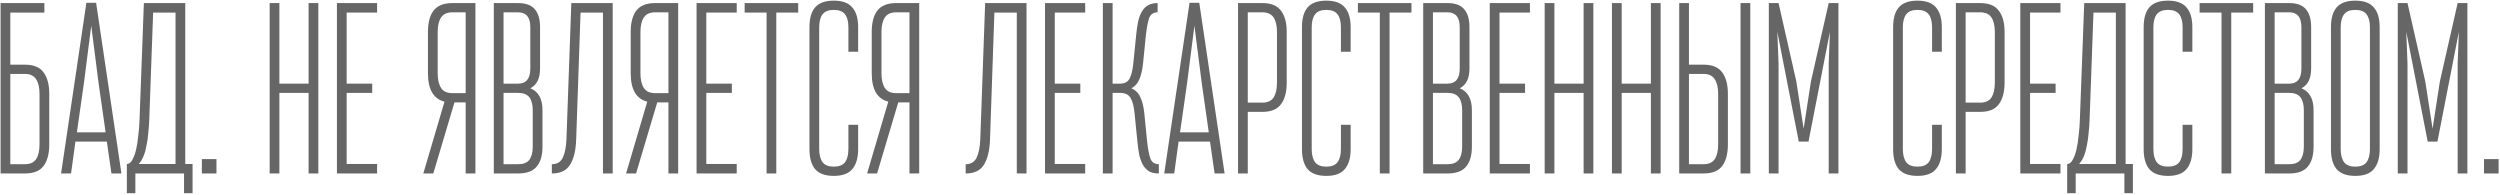 <?xml version="1.0" encoding="UTF-8"?> <svg xmlns="http://www.w3.org/2000/svg" width="1153" height="90" viewBox="0 0 1153 90" fill="none"> <path d="M0.266 1.419H20.472V5.798H4.756V29.821H11.492C15.458 29.821 18.302 30.981 20.023 33.301C21.819 35.621 22.717 38.951 22.717 43.292V66.641C22.717 70.982 21.819 74.312 20.023 76.632C18.302 78.877 15.458 80 11.492 80H0.266V1.419ZM4.756 34.087V75.734H11.492C13.886 75.734 15.608 74.948 16.655 73.377C17.703 71.805 18.227 69.56 18.227 66.641V43.292C18.227 40.373 17.703 38.128 16.655 36.556C15.608 34.91 13.886 34.087 11.492 34.087H4.756Z" fill="#666666"></path> <path d="M49.27 65.294H34.789L32.768 80H28.165L39.84 1.307H44.331L56.005 80H51.403L49.27 65.294ZM35.462 61.029H48.709L45.453 38.24L42.085 11.86L38.718 38.24L35.462 61.029Z" fill="#666666"></path> <path d="M84.881 80H62.43V89.093H58.501V75.622C59.474 75.622 60.297 75.023 60.97 73.826C61.719 72.554 62.317 70.945 62.766 68.999C63.215 67.053 63.552 64.883 63.777 62.488C64.076 60.093 64.263 57.773 64.338 55.528L66.359 1.419H85.442V75.622H88.81V89.093H84.881V80ZM68.828 55.528C68.754 57.399 68.604 59.345 68.379 61.365C68.23 63.311 67.968 65.182 67.594 66.978C67.294 68.774 66.845 70.421 66.246 71.918C65.648 73.414 64.899 74.649 64.001 75.622H80.952V5.798H70.624L68.828 55.528Z" fill="#666666"></path> <path d="M99.834 73.377V80H93.099V73.377H99.834Z" fill="#666666"></path> <path d="M142.325 42.843H128.854V80H124.364V1.419H128.854V38.577H142.325V1.419H146.815V80H142.325V42.843Z" fill="#666666"></path> <path d="M173.911 5.798H159.878V38.577H171.665V42.843H159.878V75.622H173.911V80H155.388V1.419H173.911V5.798Z" fill="#666666"></path> <path d="M208.596 1.419H219.26V80H214.77V47.221H209.606L199.84 80H195.237L205.003 46.884C199.914 45.612 197.37 41.234 197.37 33.75V14.778C197.37 10.438 198.231 7.145 199.952 4.899C201.748 2.579 204.629 1.419 208.596 1.419ZM201.86 14.778V33.75C201.86 36.669 202.384 38.951 203.432 40.597C204.48 42.169 206.201 42.955 208.596 42.955H214.77V5.685H208.596C206.201 5.685 204.48 6.471 203.432 8.043C202.384 9.614 201.86 11.86 201.86 14.778Z" fill="#666666"></path> <path d="M238.968 1.419C242.56 1.419 245.142 2.392 246.713 4.338C248.285 6.209 249.071 8.941 249.071 12.533V31.617C249.071 36.182 247.574 39.213 244.581 40.71C248.323 42.207 250.193 45.574 250.193 50.813V67.652C250.193 71.693 249.295 74.761 247.499 76.857C245.778 78.952 242.934 80 238.968 80H227.742V1.419H238.968ZM232.232 42.843V75.734H238.968C241.362 75.734 243.084 75.061 244.132 73.714C245.179 72.292 245.703 70.271 245.703 67.652V50.813C245.703 48.194 245.179 46.21 244.132 44.863C243.084 43.516 241.362 42.843 238.968 42.843H232.232ZM232.232 5.685V38.577H238.968C242.71 38.577 244.581 36.257 244.581 31.617V12.533C244.581 7.968 242.71 5.685 238.968 5.685H232.232Z" fill="#666666"></path> <path d="M254.508 75.734C256.903 75.734 258.587 74.724 259.56 72.703C260.533 70.683 261.094 67.876 261.244 64.284L263.489 1.419H282.573V80H278.083V5.798H267.755L265.734 64.284C265.585 69.298 264.649 73.19 262.928 75.959C261.281 78.653 258.475 80 254.508 80V75.734Z" fill="#666666"></path> <path d="M302.108 1.419H312.772V80H308.282V47.221H303.118L293.351 80H288.749L298.515 46.884C293.426 45.612 290.882 41.234 290.882 33.75V14.778C290.882 10.438 291.742 7.145 293.464 4.899C295.26 2.579 298.141 1.419 302.108 1.419ZM295.372 14.778V33.75C295.372 36.669 295.896 38.951 296.944 40.597C297.991 42.169 299.713 42.955 302.108 42.955H308.282V5.685H302.108C299.713 5.685 297.991 6.471 296.944 8.043C295.896 9.614 295.372 11.86 295.372 14.778Z" fill="#666666"></path> <path d="M339.776 5.798H325.744V38.577H337.531V42.843H325.744V75.622H339.776V80H321.254V1.419H339.776V5.798Z" fill="#666666"></path> <path d="M343.434 1.419H368.131V5.798H358.028V80H353.538V5.798H343.434V1.419Z" fill="#666666"></path> <path d="M395.773 68.774C395.773 72.816 394.875 75.884 393.079 77.98C391.357 80.075 388.514 81.123 384.547 81.123C380.581 81.123 377.699 80.075 375.903 77.98C374.182 75.884 373.321 72.816 373.321 68.774V12.533C373.321 8.492 374.182 5.461 375.903 3.44C377.699 1.345 380.581 0.297 384.547 0.297C388.514 0.297 391.357 1.345 393.079 3.44C394.875 5.461 395.773 8.492 395.773 12.533V23.871H391.283V12.533C391.283 9.914 390.759 7.93 389.711 6.583C388.663 5.236 386.942 4.563 384.547 4.563C382.152 4.563 380.431 5.236 379.383 6.583C378.335 7.93 377.812 9.914 377.812 12.533V68.774C377.812 71.394 378.335 73.414 379.383 74.836C380.431 76.183 382.152 76.857 384.547 76.857C386.942 76.857 388.663 76.183 389.711 74.836C390.759 73.414 391.283 71.394 391.283 68.774V57.548H395.773V68.774Z" fill="#666666"></path> <path d="M413.269 1.419H423.934V80H419.444V47.221H414.28L404.513 80H399.911L409.677 46.884C404.588 45.612 402.044 41.234 402.044 33.75V14.778C402.044 10.438 402.904 7.145 404.625 4.899C406.422 2.579 409.303 1.419 413.269 1.419ZM406.534 14.778V33.75C406.534 36.669 407.058 38.951 408.105 40.597C409.153 42.169 410.874 42.955 413.269 42.955H419.444V5.685H413.269C410.874 5.685 409.153 6.471 408.105 8.043C407.058 9.614 406.534 11.86 406.534 14.778Z" fill="#666666"></path> <path d="M445.369 75.734C447.764 75.734 449.448 74.724 450.421 72.703C451.394 70.683 451.955 67.876 452.104 64.284L454.35 1.419H473.434V80H468.943V5.798H458.615L456.595 64.284C456.445 69.298 455.51 73.19 453.788 75.959C452.142 78.653 449.335 80 445.369 80V75.734Z" fill="#666666"></path> <path d="M500.489 5.798H486.457V38.577H498.244V42.843H486.457V75.622H500.489V80H481.967V1.419H500.489V5.798Z" fill="#666666"></path> <path d="M529.069 65.406C529.443 68.7 529.929 71.244 530.528 73.04C531.202 74.836 532.511 75.734 534.457 75.734V80C532.736 80 531.277 79.701 530.079 79.102C528.957 78.428 528.021 77.493 527.273 76.296C526.524 75.023 525.926 73.489 525.477 71.693C525.102 69.822 524.803 67.727 524.578 65.406L523.231 51.936C522.932 49.017 522.333 46.772 521.435 45.2C520.537 43.629 518.891 42.843 516.496 42.843H513.128V80H508.638V1.419H513.128V38.577H516.496C518.666 38.577 520.163 37.791 520.986 36.219C521.809 34.573 522.371 32.29 522.67 29.372L524.017 16.013C524.242 13.693 524.541 11.635 524.915 9.839C525.364 7.968 525.963 6.434 526.711 5.236C527.46 3.964 528.395 3.028 529.518 2.43C530.715 1.756 532.175 1.419 533.896 1.419V5.685C531.95 5.685 530.64 6.583 529.967 8.379C529.368 10.176 528.882 12.72 528.508 16.013L527.16 29.372C526.861 32.216 526.3 34.61 525.477 36.556C524.728 38.427 523.493 39.812 521.772 40.71C523.718 41.533 525.102 42.917 525.926 44.863C526.824 46.734 527.422 49.092 527.722 51.936L529.069 65.406Z" fill="#666666"></path> <path d="M558.049 65.294H543.568L541.547 80H536.944L548.619 1.307H553.11L564.784 80H560.182L558.049 65.294ZM544.241 61.029H557.488L554.232 38.24L550.864 11.86L547.497 38.24L544.241 61.029Z" fill="#666666"></path> <path d="M570.984 1.419H582.21C586.176 1.419 589.02 2.579 590.741 4.899C592.538 7.145 593.436 10.438 593.436 14.778V38.128C593.436 42.468 592.538 45.799 590.741 48.119C589.02 50.439 586.176 51.599 582.21 51.599H575.474V80H570.984V1.419ZM575.474 5.685V47.333H582.21C584.605 47.333 586.326 46.547 587.374 44.976C588.421 43.329 588.945 41.047 588.945 38.128V14.778C588.945 11.86 588.421 9.614 587.374 8.043C586.326 6.471 584.605 5.685 582.21 5.685H575.474Z" fill="#666666"></path> <path d="M622.92 68.774C622.92 72.816 622.022 75.884 620.226 77.98C618.505 80.075 615.661 81.123 611.694 81.123C607.728 81.123 604.846 80.075 603.05 77.98C601.329 75.884 600.468 72.816 600.468 68.774V12.533C600.468 8.492 601.329 5.461 603.05 3.44C604.846 1.345 607.728 0.297 611.694 0.297C615.661 0.297 618.505 1.345 620.226 3.44C622.022 5.461 622.92 8.492 622.92 12.533V23.871H618.43V12.533C618.43 9.914 617.906 7.93 616.858 6.583C615.81 5.236 614.089 4.563 611.694 4.563C609.299 4.563 607.578 5.236 606.53 6.583C605.483 7.93 604.959 9.914 604.959 12.533V68.774C604.959 71.394 605.483 73.414 606.53 74.836C607.578 76.183 609.299 76.857 611.694 76.857C614.089 76.857 615.81 76.183 616.858 74.836C617.906 73.414 618.43 71.394 618.43 68.774V57.548H622.92V68.774Z" fill="#666666"></path> <path d="M626.272 1.419H650.969V5.798H640.866V80H636.375V5.798H626.272V1.419Z" fill="#666666"></path> <path d="M667.609 1.419C671.202 1.419 673.783 2.392 675.355 4.338C676.927 6.209 677.712 8.941 677.712 12.533V31.617C677.712 36.182 676.216 39.213 673.222 40.71C676.964 42.207 678.835 45.574 678.835 50.813V67.652C678.835 71.693 677.937 74.761 676.141 76.857C674.42 78.952 671.576 80 667.609 80H656.383V1.419H667.609ZM660.874 42.843V75.734H667.609C670.004 75.734 671.725 75.061 672.773 73.714C673.821 72.292 674.345 70.271 674.345 67.652V50.813C674.345 48.194 673.821 46.21 672.773 44.863C671.725 43.516 670.004 42.843 667.609 42.843H660.874ZM660.874 5.685V38.577H667.609C671.351 38.577 673.222 36.257 673.222 31.617V12.533C673.222 7.968 671.351 5.685 667.609 5.685H660.874Z" fill="#666666"></path> <path d="M705.602 5.798H691.569V38.577H703.356V42.843H691.569V75.622H705.602V80H687.079V1.419H705.602V5.798Z" fill="#666666"></path> <path d="M730.364 42.843H716.893V80H712.403V1.419H716.893V38.577H730.364V1.419H734.854V80H730.364V42.843Z" fill="#666666"></path> <path d="M761.389 42.843H747.918V80H743.427V1.419H747.918V38.577H761.389V1.419H765.879V80H761.389V42.843Z" fill="#666666"></path> <path d="M774.452 1.419H778.942V29.821H785.678C789.644 29.821 792.488 30.981 794.209 33.301C796.005 35.621 796.903 38.951 796.903 43.292V66.641C796.903 70.982 796.005 74.312 794.209 76.632C792.488 78.877 789.644 80 785.678 80H774.452V1.419ZM785.678 75.734C788.072 75.734 789.794 74.948 790.841 73.377C791.889 71.805 792.413 69.56 792.413 66.641V43.292C792.413 40.373 791.889 38.128 790.841 36.556C789.794 34.91 788.072 34.087 785.678 34.087H778.942V75.734H785.678ZM807.231 1.419H802.741V80H807.231V1.419Z" fill="#666666"></path> <path d="M834.079 65.294H829.589L819.71 14.666L820.271 29.372V80H815.781V1.419H820.271L828.466 37.567L831.834 59.345L835.202 37.567L843.397 1.419H847.887V80H843.397V29.372L843.958 14.666L834.079 65.294Z" fill="#666666"></path> <path d="M895.562 68.774C895.562 72.816 894.664 75.884 892.868 77.98C891.147 80.075 888.303 81.123 884.337 81.123C880.37 81.123 877.489 80.075 875.693 77.98C873.971 75.884 873.111 72.816 873.111 68.774V12.533C873.111 8.492 873.971 5.461 875.693 3.44C877.489 1.345 880.37 0.297 884.337 0.297C888.303 0.297 891.147 1.345 892.868 3.44C894.664 5.461 895.562 8.492 895.562 12.533V23.871H891.072V12.533C891.072 9.914 890.548 7.93 889.5 6.583C888.453 5.236 886.731 4.563 884.337 4.563C881.942 4.563 880.22 5.236 879.173 6.583C878.125 7.93 877.601 9.914 877.601 12.533V68.774C877.601 71.394 878.125 73.414 879.173 74.836C880.22 76.183 881.942 76.857 884.337 76.857C886.731 76.857 888.453 76.183 889.5 74.836C890.548 73.414 891.072 71.394 891.072 68.774V57.548H895.562V68.774Z" fill="#666666"></path> <path d="M902.058 1.419H913.283C917.25 1.419 920.094 2.579 921.815 4.899C923.611 7.145 924.509 10.438 924.509 14.778V38.128C924.509 42.468 923.611 45.799 921.815 48.119C920.094 50.439 917.25 51.599 913.283 51.599H906.548V80H902.058V1.419ZM906.548 5.685V47.333H913.283C915.678 47.333 917.399 46.547 918.447 44.976C919.495 43.329 920.019 41.047 920.019 38.128V14.778C920.019 11.86 919.495 9.614 918.447 8.043C917.399 6.471 915.678 5.685 913.283 5.685H906.548Z" fill="#666666"></path> <path d="M950.289 5.798H936.257V38.577H948.044V42.843H936.257V75.622H950.289V80H931.766V1.419H950.289V5.798Z" fill="#666666"></path> <path d="M979.766 80H957.315V89.093H953.386V75.622C954.359 75.622 955.182 75.023 955.855 73.826C956.604 72.554 957.203 70.945 957.652 68.999C958.101 67.053 958.437 64.883 958.662 62.488C958.961 60.093 959.148 57.773 959.223 55.528L961.244 1.419H980.328V75.622H983.695V89.093H979.766V80ZM963.714 55.528C963.639 57.399 963.489 59.345 963.265 61.365C963.115 63.311 962.853 65.182 962.479 66.978C962.179 68.774 961.73 70.421 961.132 71.918C960.533 73.414 959.785 74.649 958.886 75.622H975.837V5.798H965.51L963.714 55.528Z" fill="#666666"></path> <path d="M1011.11 68.774C1011.11 72.816 1010.21 75.884 1008.42 77.98C1006.69 80.075 1003.85 81.123 999.883 81.123C995.917 81.123 993.036 80.075 991.24 77.98C989.518 75.884 988.658 72.816 988.658 68.774V12.533C988.658 8.492 989.518 5.461 991.24 3.44C993.036 1.345 995.917 0.297 999.883 0.297C1003.85 0.297 1006.69 1.345 1008.42 3.44C1010.21 5.461 1011.11 8.492 1011.11 12.533V23.871H1006.62V12.533C1006.62 9.914 1006.1 7.93 1005.05 6.583C1004 5.236 1002.28 4.563 999.883 4.563C997.489 4.563 995.767 5.236 994.72 6.583C993.672 7.93 993.148 9.914 993.148 12.533V68.774C993.148 71.394 993.672 73.414 994.72 74.836C995.767 76.183 997.489 76.857 999.883 76.857C1002.28 76.857 1004 76.183 1005.05 74.836C1006.1 73.414 1006.62 71.394 1006.62 68.774V57.548H1011.11V68.774Z" fill="#666666"></path> <path d="M1014.46 1.419H1039.16V5.798H1029.05V80H1024.56V5.798H1014.46V1.419Z" fill="#666666"></path> <path d="M1055.8 1.419C1059.39 1.419 1061.97 2.392 1063.54 4.338C1065.12 6.209 1065.9 8.941 1065.9 12.533V31.617C1065.9 36.182 1064.4 39.213 1061.41 40.71C1065.15 42.207 1067.02 45.574 1067.02 50.813V67.652C1067.02 71.693 1066.13 74.761 1064.33 76.857C1062.61 78.952 1059.76 80 1055.8 80H1044.57V1.419H1055.8ZM1049.06 42.843V75.734H1055.8C1058.19 75.734 1059.91 75.061 1060.96 73.714C1062.01 72.292 1062.53 70.271 1062.53 67.652V50.813C1062.53 48.194 1062.01 46.21 1060.96 44.863C1059.91 43.516 1058.19 42.843 1055.8 42.843H1049.06ZM1049.06 5.685V38.577H1055.8C1059.54 38.577 1061.41 36.257 1061.41 31.617V12.533C1061.41 7.968 1059.54 5.685 1055.8 5.685H1049.06Z" fill="#666666"></path> <path d="M1075.04 12.533C1075.04 8.492 1075.9 5.461 1077.63 3.44C1079.42 1.345 1082.3 0.297 1086.27 0.297C1090.24 0.297 1093.08 1.345 1094.8 3.44C1096.6 5.461 1097.5 8.492 1097.5 12.533V68.774C1097.5 72.816 1096.6 75.884 1094.8 77.98C1093.08 80.075 1090.24 81.123 1086.27 81.123C1082.3 81.123 1079.42 80.075 1077.63 77.98C1075.9 75.884 1075.04 72.816 1075.04 68.774V12.533ZM1079.53 68.774C1079.53 71.394 1080.06 73.414 1081.11 74.836C1082.15 76.183 1083.87 76.857 1086.27 76.857C1088.66 76.857 1090.39 76.183 1091.43 74.836C1092.48 73.414 1093.01 71.394 1093.01 68.774V12.533C1093.01 9.914 1092.48 7.93 1091.43 6.583C1090.39 5.236 1088.66 4.563 1086.27 4.563C1083.87 4.563 1082.15 5.236 1081.11 6.583C1080.06 7.93 1079.53 9.914 1079.53 12.533V68.774Z" fill="#666666"></path> <path d="M1124.15 65.294H1119.66L1109.78 14.666L1110.34 29.372V80H1105.85V1.419H1110.34L1118.54 37.567L1121.91 59.345L1125.27 37.567L1133.47 1.419H1137.96V80H1133.47V29.372L1134.03 14.666L1124.15 65.294Z" fill="#666666"></path> <path d="M1152.36 73.377V80H1145.63V73.377H1152.36Z" fill="#666666"></path> </svg> 